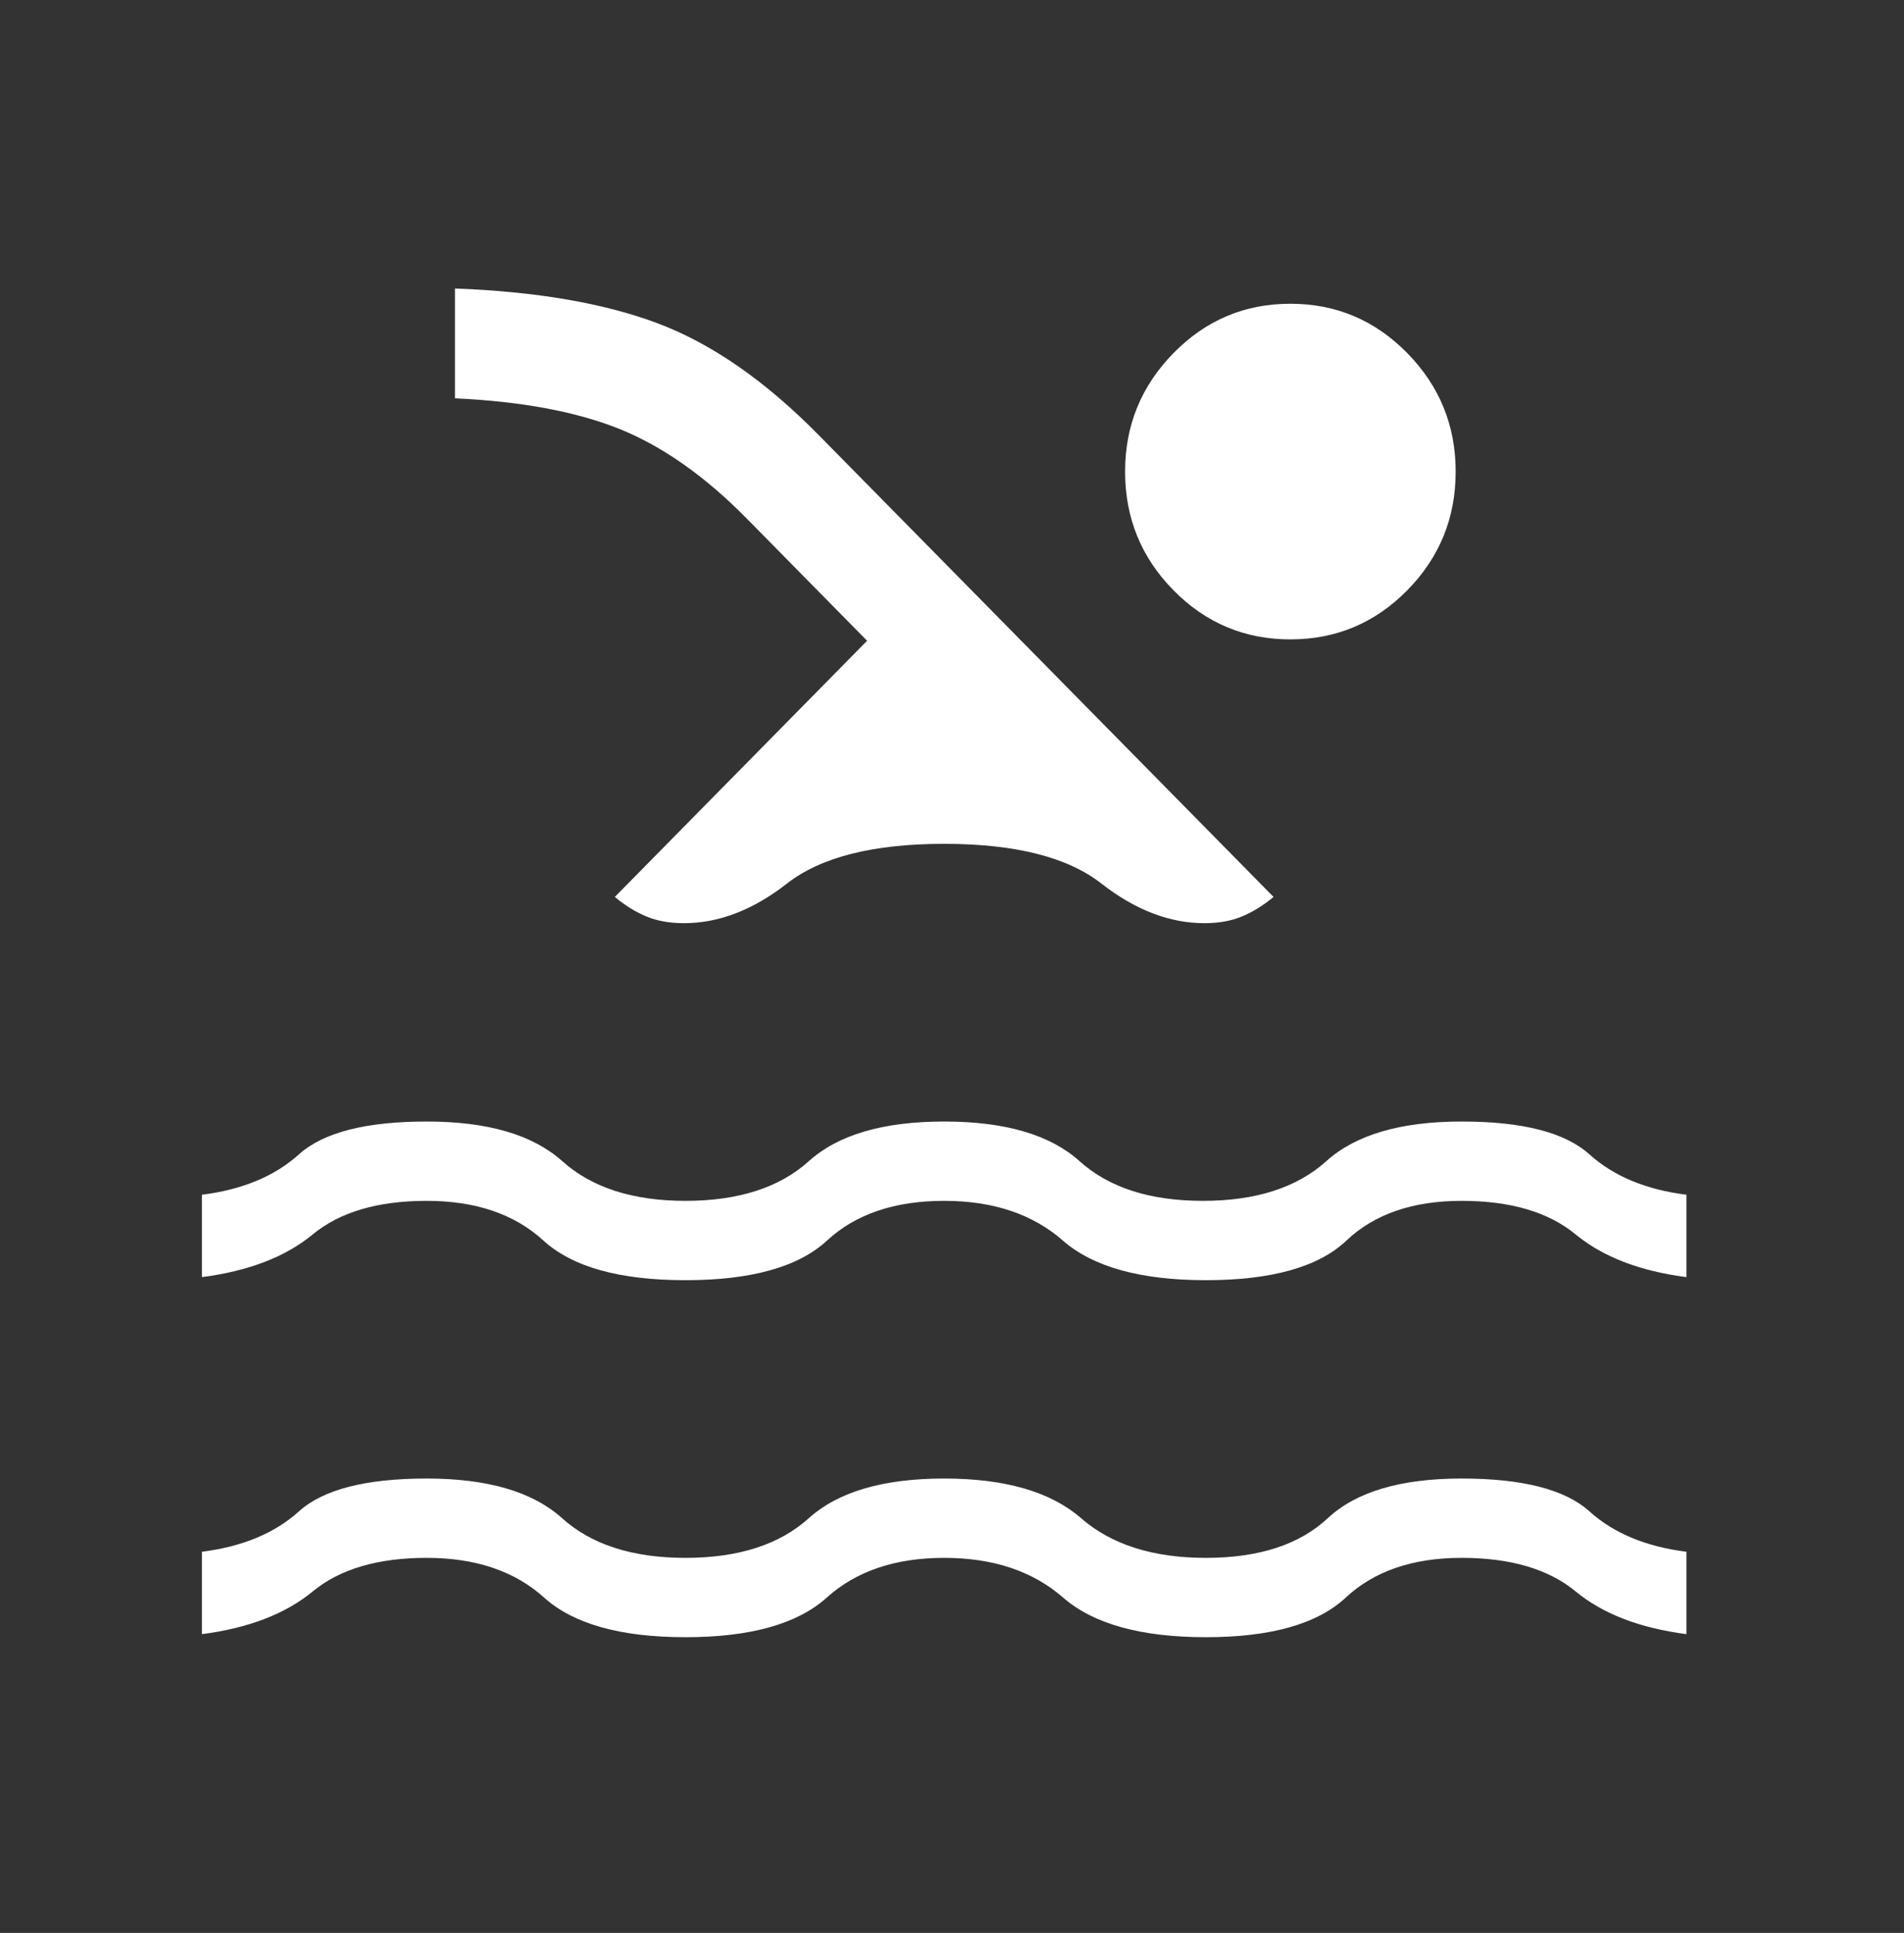 <?xml version="1.0" encoding="utf-8"?>
<svg xmlns="http://www.w3.org/2000/svg" fill="none" height="100%" overflow="visible" preserveAspectRatio="none" style="display: block;" viewBox="0 0 66 67" width="100%">
<rect x="0" y="0" width="66" height="67" fill="#333333" stroke="none"/>
<g id="pool_24dp_1F1F1F_FILL0_wght200_GRAD0_opsz24 1">
<path d="M7 56.644V53.788C8.403 53.612 9.524 53.145 10.364 52.387C11.205 51.629 12.681 51.25 14.792 51.25C16.903 51.25 18.467 51.708 19.484 52.625C20.502 53.542 21.927 54 23.761 54C25.594 54 27.019 53.542 28.036 52.625C29.054 51.708 30.618 51.25 32.729 51.25C34.84 51.25 36.422 51.708 37.474 52.625C38.526 53.542 39.968 54 41.802 54C43.636 54 45.044 53.542 46.026 52.625C47.008 51.708 48.555 51.25 50.666 51.25C52.778 51.25 54.253 51.629 55.094 52.387C55.934 53.145 57.055 53.612 58.458 53.788V56.644C56.837 56.433 55.557 55.939 54.617 55.163C53.678 54.388 52.361 54 50.666 54C48.972 54 47.634 54.458 46.651 55.375C45.669 56.292 44.052 56.75 41.802 56.75C39.552 56.75 37.901 56.292 36.849 55.375C35.797 54.458 34.424 54 32.729 54C31.035 54 29.679 54.458 28.661 55.375C27.644 56.292 26.01 56.75 23.761 56.75C21.51 56.75 19.877 56.292 18.859 55.375C17.842 54.458 16.486 54 14.792 54C13.097 54 11.78 54.388 10.841 55.163C9.902 55.939 8.621 56.433 7 56.644ZM7 44.269V41.413C8.403 41.237 9.524 40.77 10.364 40.012C11.205 39.254 12.681 38.875 14.792 38.875C16.903 38.875 18.47 39.333 19.492 40.25C20.515 41.167 21.937 41.625 23.761 41.625C25.594 41.625 27.019 41.167 28.036 40.25C29.054 39.333 30.618 38.875 32.729 38.875C34.84 38.875 36.405 39.333 37.422 40.25C38.44 41.167 39.865 41.625 41.698 41.625C43.531 41.625 44.957 41.167 45.974 40.25C46.991 39.333 48.555 38.875 50.666 38.875C52.778 38.875 54.253 39.254 55.094 40.012C55.934 40.77 57.055 41.237 58.458 41.413V44.269C56.837 44.058 55.557 43.564 54.617 42.788C53.678 42.013 52.361 41.625 50.666 41.625C48.972 41.625 47.641 42.083 46.674 43C45.708 43.917 44.083 44.375 41.802 44.375C39.541 44.375 37.888 43.917 36.841 43C35.794 42.083 34.424 41.625 32.729 41.625C31.014 41.625 29.661 42.083 28.669 43C27.678 43.917 26.042 44.375 23.761 44.375C21.479 44.375 19.838 43.917 18.836 43C17.834 42.083 16.486 41.625 14.792 41.625C13.097 41.625 11.78 42.013 10.841 42.788C9.902 43.564 8.621 44.058 7 44.269ZM21.312 31.09L30.057 22.211L25.891 17.98C24.436 16.503 22.96 15.465 21.464 14.865C19.967 14.266 18.069 13.913 15.771 13.807V10C18.601 10.106 20.948 10.51 22.813 11.213C24.677 11.917 26.531 13.205 28.375 15.077L44.146 31.09C43.795 31.383 43.432 31.608 43.057 31.765C42.682 31.922 42.246 32 41.75 32C40.542 32 39.351 31.542 38.177 30.625C37.003 29.708 35.187 29.25 32.729 29.25C30.271 29.25 28.455 29.708 27.281 30.625C26.108 31.542 24.917 32 23.708 32C23.212 32 22.776 31.922 22.401 31.765C22.026 31.608 21.663 31.383 21.312 31.09ZM44.729 10.529C46.313 10.529 47.663 11.099 48.782 12.24C49.9 13.38 50.459 14.749 50.459 16.346C50.459 17.954 49.9 19.325 48.782 20.46C47.663 21.596 46.313 22.163 44.729 22.163C43.146 22.163 41.795 21.596 40.677 20.46C39.559 19.325 39 17.954 39 16.346C39 14.749 39.559 13.38 40.677 12.24C41.795 11.099 43.146 10.529 44.729 10.529Z" fill="white" id="Vector"/>
</g>
</svg>